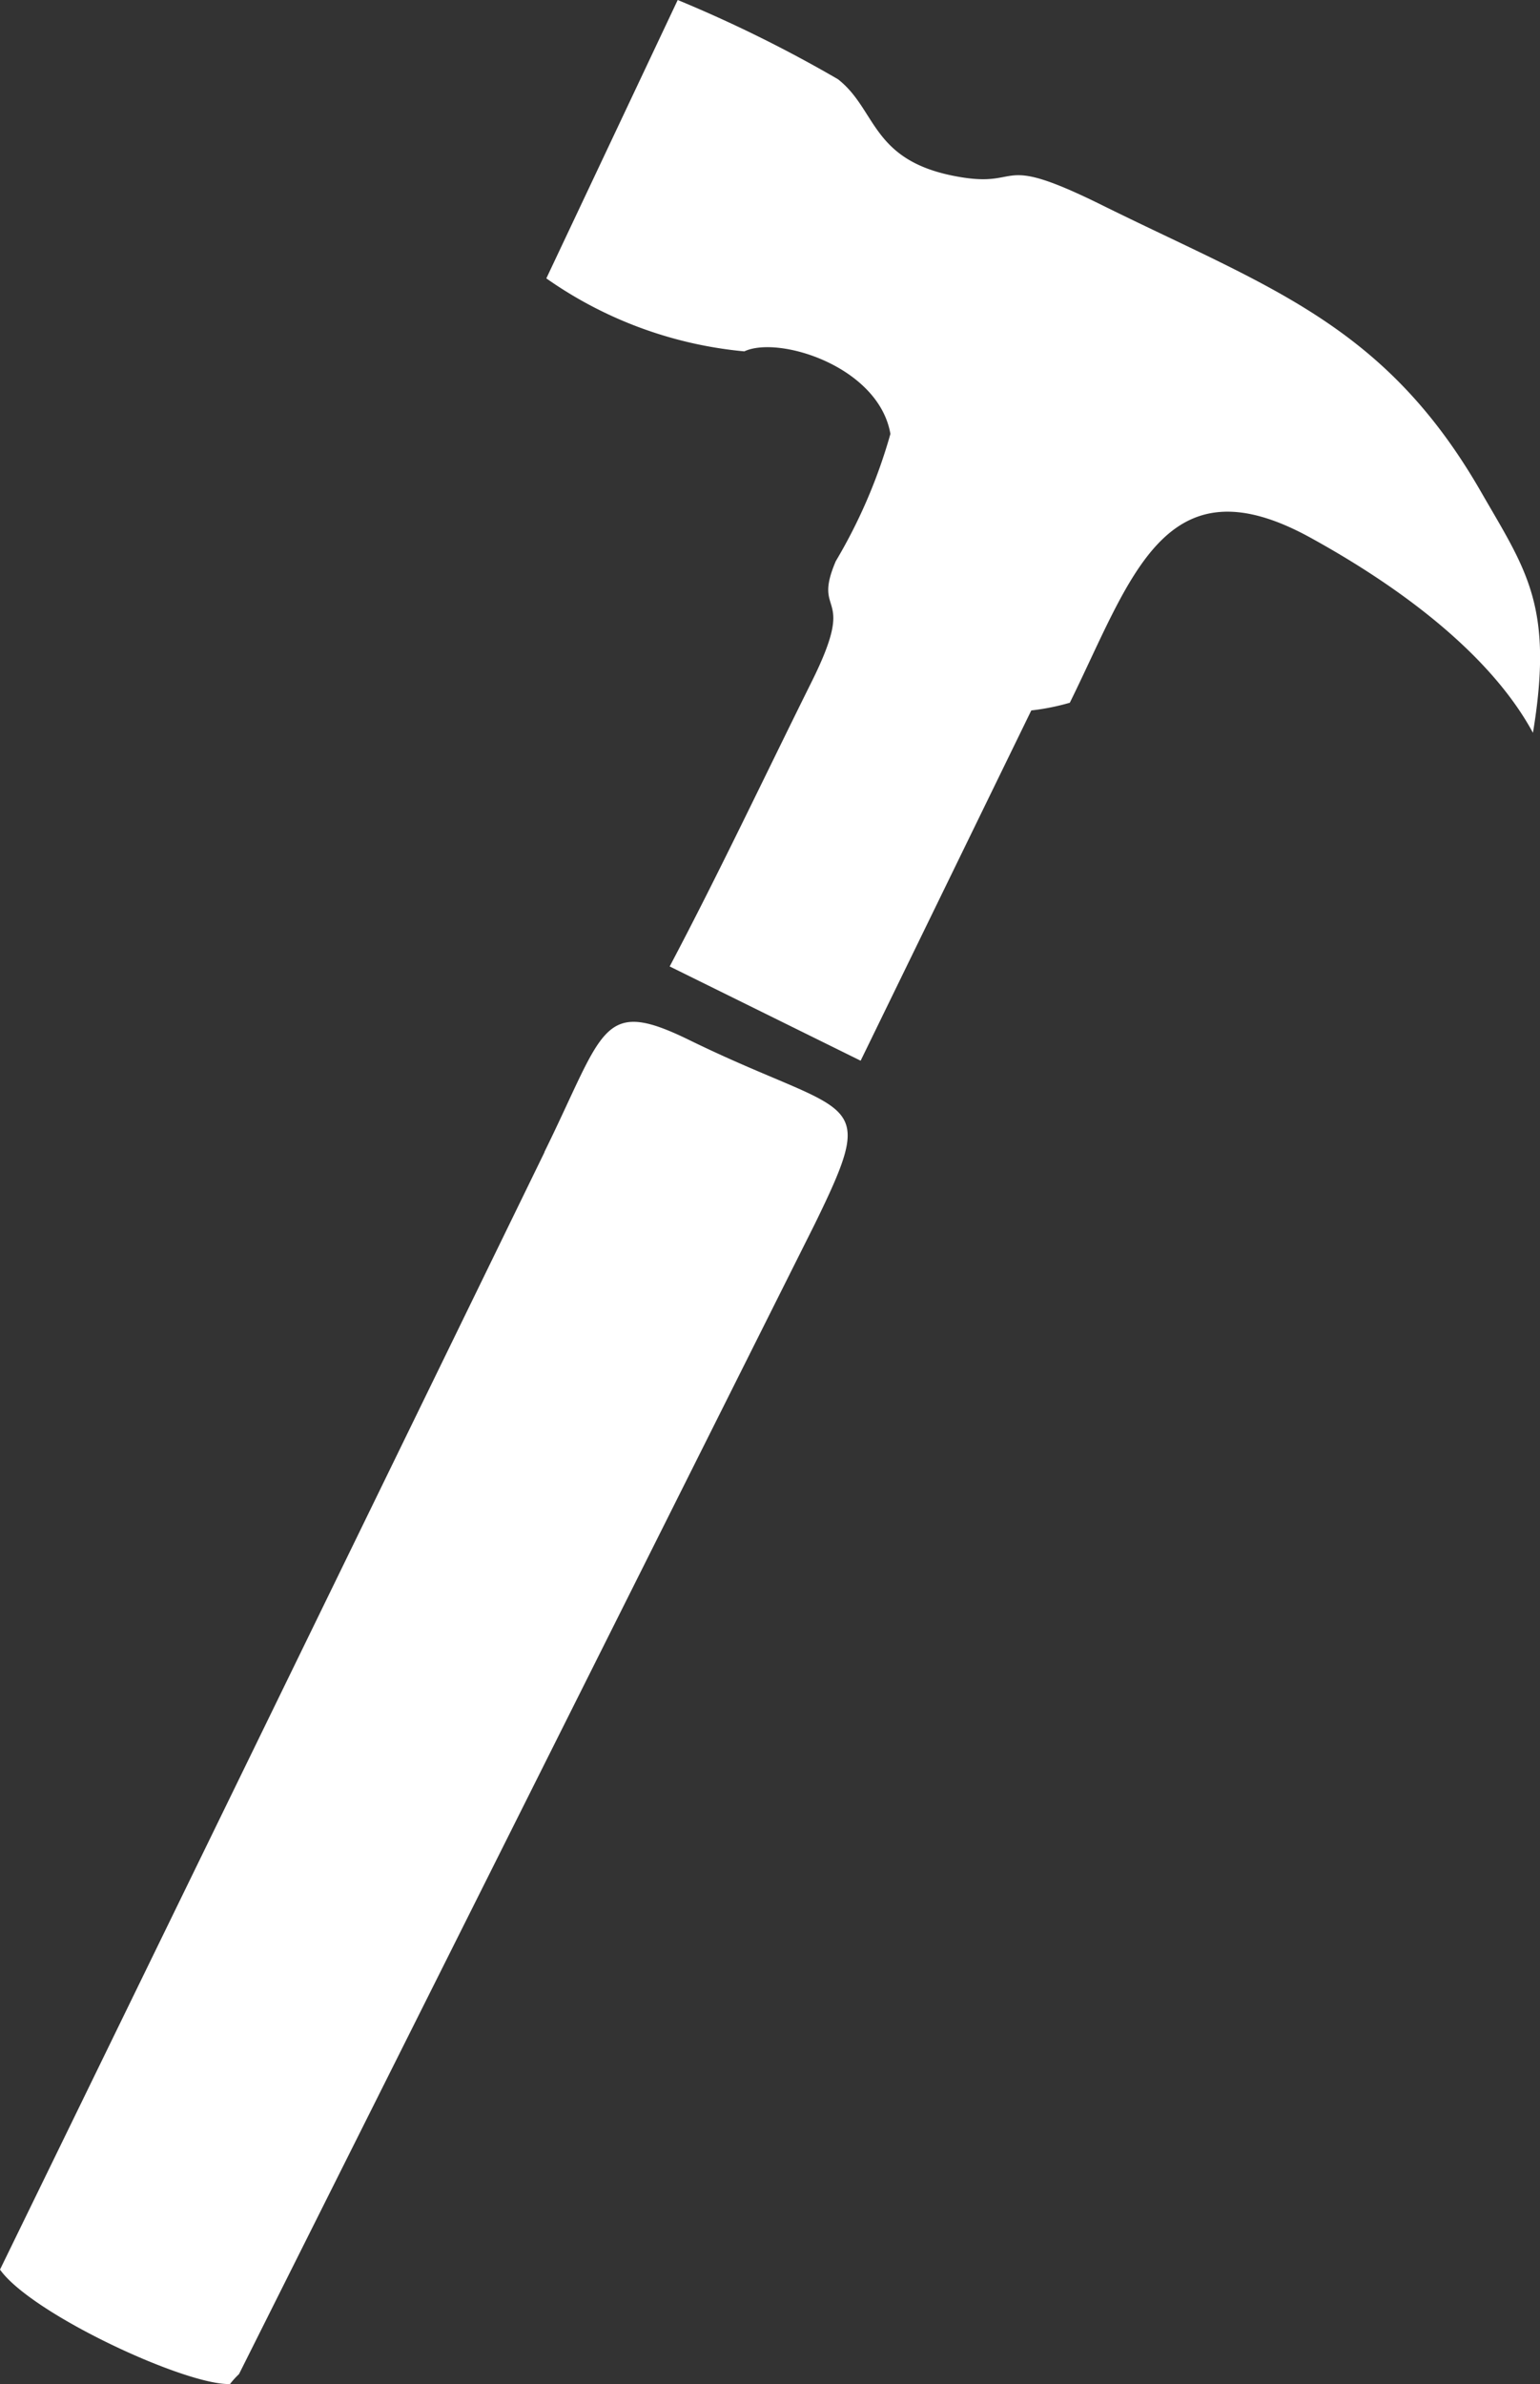 <?xml version="1.0" encoding="UTF-8"?> <svg xmlns="http://www.w3.org/2000/svg" width="42" height="65" viewBox="0 0 42 65"><rect x="0" y="0" width="42" height="65" fill="#333333" stroke="none"/>  <defs> <style> .cls-1 { fill: #fff; fill-rule: evenodd; } </style> </defs> <path id="Фигура_53_копия" data-name="Фигура 53 копия" class="cls-1" d="M797.9,1730.09a11.171,11.171,0,0,0,5.4,1.99c0.935-.44,3.664.41,3.984,2.25a14.459,14.459,0,0,1-1.49,3.47c-0.665,1.56.609,0.74-.654,3.28-1.283,2.58-2.534,5.23-3.876,7.77l5.208,2.57,4.654-9.55a6.3,6.3,0,0,0,1.051-.21c1.681-3.41,2.581-6.68,6.545-4.51,2.749,1.51,5.008,3.34,6.086,5.33,0.575-3.48-.192-4.44-1.434-6.6-2.637-4.57-5.806-5.55-10.366-7.81-2.984-1.47-2.018-.36-4.073-0.79-2.178-.46-2.043-1.81-3.082-2.62a36.354,36.354,0,0,0-4.37-2.16Zm-0.048,23.82L783,1784.38c0.858,1.21,5.065,3.16,6.273,3.12a2.27,2.27,0,0,1,.245-0.27l15.7-31.35c1.789-3.66,1.037-2.85-3.392-5.01C799.387,1749.67,799.5,1750.55,797.847,1753.91Z" transform="translate(-783 -1722.5)"></path> </svg> 